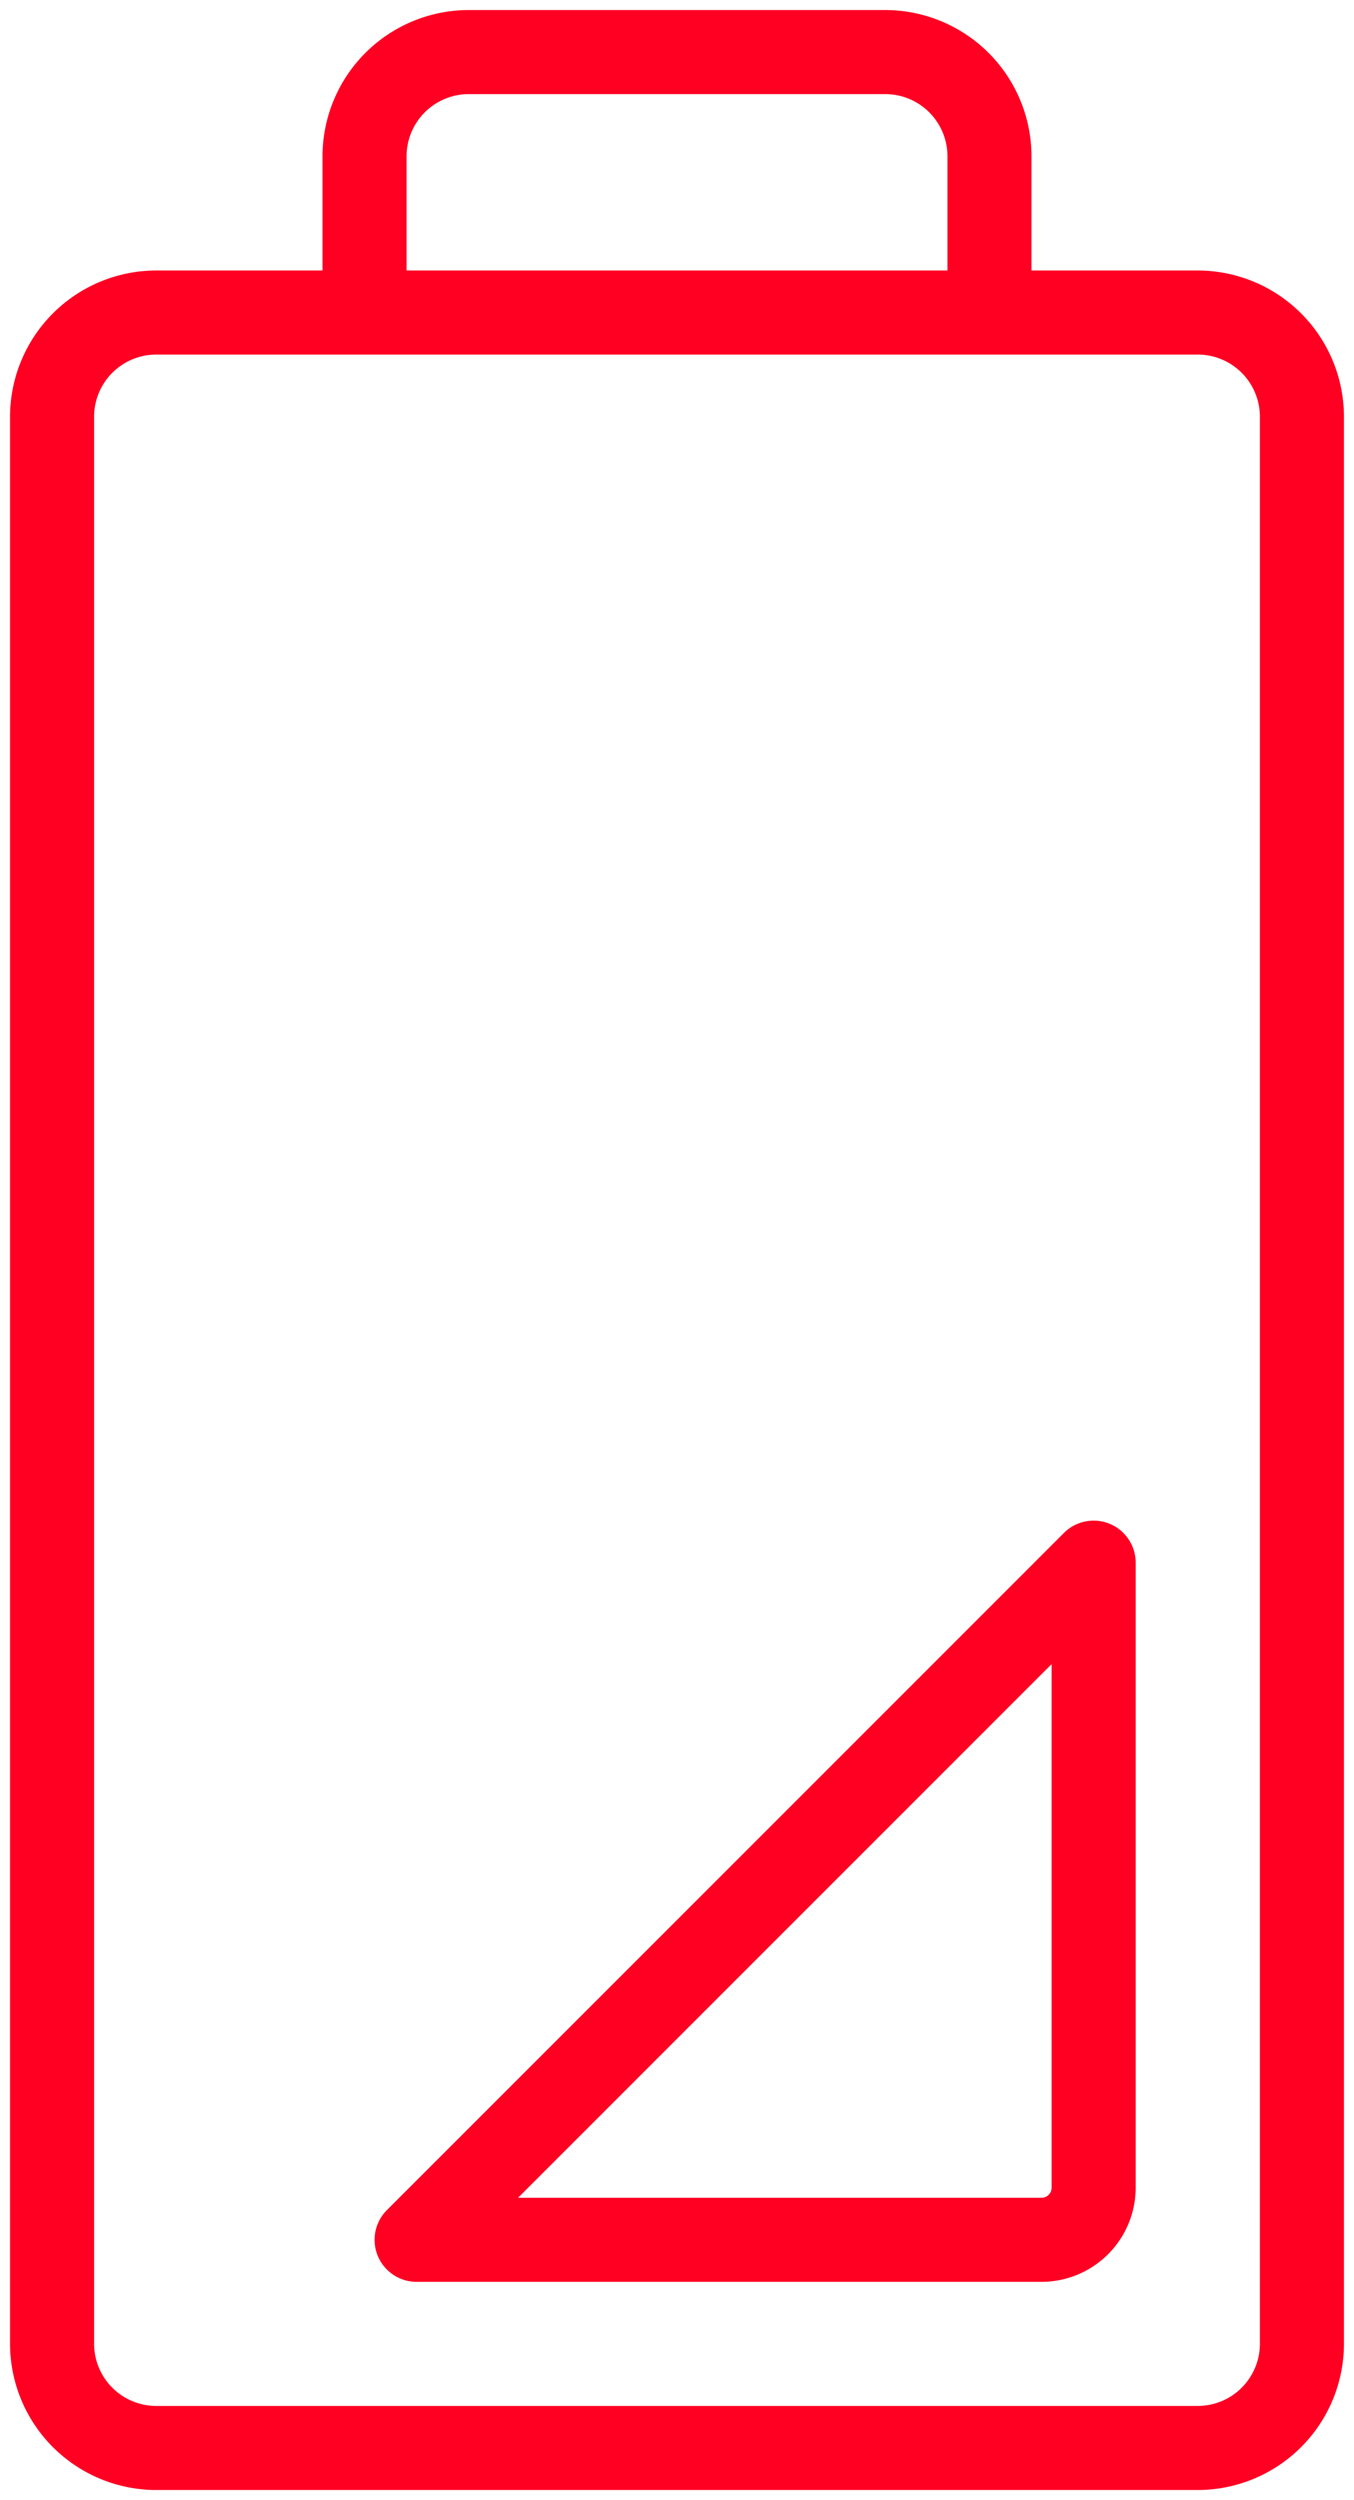 <svg xmlns="http://www.w3.org/2000/svg" xmlns:xlink="http://www.w3.org/1999/xlink" width="32.217" height="59.478" viewBox="0 0 32.217 59.478">
  <defs>
    <style>
      .cls-1 {
        fill: none;
        stroke: #f02;
        stroke-width: 2px;
      }

      .cls-2 {
        clip-path: url(#clip-path);
      }

      .cls-3 {
        fill: #f02;
      }
    </style>
    <clipPath id="clip-path">
      <rect id="Rectangle_225" data-name="Rectangle 225" class="cls-1" width="32.217" height="59.478" transform="translate(0 0)"/>
    </clipPath>
  </defs>
  <g id="Group_121" data-name="Group 121" transform="translate(0 0)">
    <g id="Group_120" data-name="Group 120" class="cls-2">
      <path id="Rectangle_224" data-name="Rectangle 224" class="cls-3" d="M2.478-1H27.261a3.482,3.482,0,0,1,3.478,3.478V48.326A3.482,3.482,0,0,1,27.261,51.8H2.478A3.482,3.482,0,0,1-1,48.326V2.478A3.482,3.482,0,0,1,2.478-1ZM27.261,49.8a1.48,1.48,0,0,0,1.478-1.478V2.478A1.48,1.48,0,0,0,27.261,1H2.478A1.48,1.48,0,0,0,1,2.478V48.326A1.48,1.48,0,0,0,2.478,49.8Z" transform="translate(1.239 7.435)"/>
      <path id="Path_86" data-name="Path 86" class="cls-3" d="M24.782,54.283H9.913a1,1,0,0,1-.707-1.707L25.315,36.467a1,1,0,0,1,1.707.707v14.87A2.242,2.242,0,0,1,24.782,54.283Zm-12.455-2H24.782a.24.24,0,0,0,.24-.239V39.588Z"/>
      <path id="Path_87" data-name="Path 87" class="cls-3" d="M22.544,7.435V3.718a1.48,1.48,0,0,0-1.478-1.479H11.152A1.48,1.48,0,0,0,9.674,3.718V7.435h-2V3.718A3.482,3.482,0,0,1,11.152.239h9.913a3.482,3.482,0,0,1,3.478,3.479V7.435Z"/>
    </g>
  </g>
</svg>
